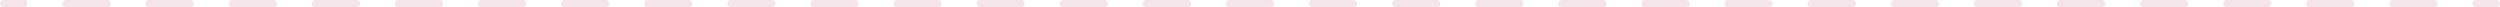 <?xml version="1.0" encoding="UTF-8"?> <svg xmlns="http://www.w3.org/2000/svg" width="719" height="2" viewBox="0 0 719 2" fill="none"> <path fill-rule="evenodd" clip-rule="evenodd" d="M8.74228e-08 1C3.91405e-08 0.448 0.448 -3.91405e-08 1 -8.74228e-08L6.975 -6.09774e-07C7.527 -6.58056e-07 7.975 0.448 7.975 1C7.975 1.552 7.527 2 6.975 2L1 2C0.448 2 1.35705e-07 1.552 8.74228e-08 1ZM17.925 1C17.925 0.448 18.373 -1.60619e-06 18.925 -1.65448e-06L30.875 -2.69918e-06C31.427 -2.74746e-06 31.875 0.448 31.875 1C31.875 1.552 31.427 2 30.875 2L18.925 2C18.373 2 17.925 1.552 17.925 1ZM41.825 1C41.825 0.448 42.273 -3.6956e-06 42.825 -3.74388e-06L54.775 -4.78858e-06C55.327 -4.83687e-06 55.775 0.448 55.775 1C55.775 1.552 55.327 2 54.775 2L42.825 2C42.273 2 41.825 1.552 41.825 1ZM65.725 1C65.725 0.448 66.173 -5.785e-06 66.725 -5.83329e-06L78.675 -6.87799e-06C79.227 -6.92627e-06 79.675 0.448 79.675 1C79.675 1.552 79.227 2 78.675 2L66.725 2C66.173 2 65.725 1.552 65.725 1ZM89.625 1C89.625 0.448 90.073 -7.87441e-06 90.625 -7.92269e-06L102.575 -8.96739e-06C103.127 -9.01567e-06 103.575 0.448 103.575 1C103.575 1.552 103.127 2 102.575 2L90.625 2C90.073 2 89.625 1.552 89.625 1ZM113.525 1C113.525 0.448 113.973 -9.96381e-06 114.525 -1.00121e-05L126.475 -1.10568e-05C127.027 -1.11051e-05 127.475 0.448 127.475 1C127.475 1.552 127.027 2 126.475 2L114.525 2C113.973 2 113.525 1.552 113.525 1ZM137.425 1C137.425 0.448 137.873 -1.20532e-05 138.425 -1.21015e-05L150.375 -1.31462e-05C150.927 -1.31945e-05 151.375 0.448 151.375 1C151.375 1.552 150.927 2 150.375 2L138.425 2C137.873 2 137.425 1.552 137.425 1ZM161.325 1C161.325 0.448 161.773 -1.41426e-05 162.325 -1.41909e-05L174.275 -1.52356e-05C174.827 -1.52839e-05 175.275 0.448 175.275 1C175.275 1.552 174.827 2 174.275 2L162.325 2C161.773 2 161.325 1.552 161.325 1ZM185.225 1C185.225 0.448 185.673 -1.6232e-05 186.225 -1.62803e-05L198.175 -1.7325e-05C198.727 -1.73733e-05 199.175 0.448 199.175 1C199.175 1.552 198.727 2 198.175 2L186.225 2C185.673 2 185.225 1.552 185.225 1ZM209.125 1C209.125 0.448 209.573 -1.83214e-05 210.125 -1.83697e-05L222.075 -1.94144e-05C222.627 -1.94627e-05 223.075 0.448 223.075 1C223.075 1.552 222.627 2 222.075 2L210.125 2C209.573 2 209.125 1.552 209.125 1ZM233.025 1C233.025 0.448 233.473 -2.04108e-05 234.025 -2.04591e-05L245.975 -2.15038e-05C246.527 -2.15521e-05 246.975 0.448 246.975 1C246.975 1.552 246.527 2 245.975 2L234.025 2C233.473 2 233.025 1.552 233.025 1ZM256.925 1C256.925 0.448 257.373 -2.25002e-05 257.925 -2.25485e-05L269.875 -2.35932e-05C270.427 -2.36415e-05 270.875 0.448 270.875 1C270.875 1.552 270.427 2 269.875 2L257.925 2C257.373 2 256.925 1.552 256.925 1ZM280.825 1C280.825 0.448 281.273 -2.45896e-05 281.825 -2.46379e-05L293.775 -2.56826e-05C294.327 -2.57309e-05 294.775 0.448 294.775 1C294.775 1.552 294.327 2 293.775 2L281.825 2C281.273 2 280.825 1.552 280.825 1ZM304.725 1C304.725 0.448 305.173 -2.6679e-05 305.725 -2.67273e-05L317.675 -2.7772e-05C318.227 -2.78203e-05 318.675 0.448 318.675 1C318.675 1.552 318.227 2 317.675 2L305.725 2C305.173 2 304.725 1.552 304.725 1ZM328.625 1C328.625 0.448 329.073 -2.87685e-05 329.625 -2.88167e-05L341.575 -2.98614e-05C342.127 -2.99097e-05 342.575 0.448 342.575 1C342.575 1.552 342.127 2 341.575 2L329.625 2C329.073 2 328.625 1.552 328.625 1ZM352.525 1C352.525 0.448 352.973 -3.08579e-05 353.525 -3.09061e-05L365.475 -3.19508e-05C366.027 -3.19991e-05 366.475 0.448 366.475 1C366.475 1.552 366.027 2 365.475 2L353.525 2C352.973 2 352.525 1.552 352.525 1ZM376.425 1C376.425 0.448 376.873 -3.29473e-05 377.425 -3.29956e-05L389.375 -3.40403e-05C389.927 -3.40885e-05 390.375 0.448 390.375 1C390.375 1.552 389.927 2 389.375 2L377.425 2C376.873 2 376.425 1.552 376.425 1ZM400.325 1C400.325 0.448 400.773 -3.50367e-05 401.325 -3.5085e-05L413.275 -3.61297e-05C413.827 -3.61779e-05 414.275 0.448 414.275 1C414.275 1.552 413.827 2 413.275 2L401.325 2C400.773 2 400.325 1.552 400.325 1ZM424.225 1C424.225 0.448 424.673 -3.71261e-05 425.225 -3.71744e-05L437.175 -3.82191e-05C437.727 -3.82673e-05 438.175 0.448 438.175 1C438.175 1.552 437.727 2 437.175 2L425.225 2C424.673 2 424.225 1.552 424.225 1ZM448.125 1C448.125 0.448 448.573 -3.92155e-05 449.125 -3.92638e-05L461.075 -4.03085e-05C461.627 -4.03568e-05 462.075 0.448 462.075 1C462.075 1.552 461.627 2 461.075 2L449.125 2C448.573 2 448.125 1.552 448.125 1ZM472.025 1C472.025 0.448 472.473 -4.13049e-05 473.025 -4.13532e-05L484.975 -4.23979e-05C485.527 -4.24462e-05 485.975 0.448 485.975 1C485.975 1.552 485.527 2 484.975 2L473.025 2C472.473 2 472.025 1.552 472.025 1ZM495.925 1C495.925 0.448 496.373 -4.33943e-05 496.925 -4.34426e-05L508.875 -4.44873e-05C509.427 -4.45356e-05 509.875 0.448 509.875 1C509.875 1.552 509.427 2 508.875 2L496.925 2C496.373 2 495.925 1.552 495.925 1ZM519.825 1C519.825 0.448 520.273 -4.54837e-05 520.825 -4.5532e-05L532.775 -4.65767e-05C533.328 -4.6625e-05 533.775 0.448 533.775 1C533.775 1.552 533.328 2 532.775 2L520.825 2C520.273 2 519.825 1.552 519.825 1ZM543.725 1C543.725 0.448 544.173 -4.75731e-05 544.725 -4.76214e-05L556.675 -4.86661e-05C557.228 -4.87144e-05 557.675 0.448 557.675 1C557.675 1.552 557.228 2 556.675 2L544.725 2C544.173 2 543.725 1.552 543.725 1ZM567.625 1C567.625 0.448 568.073 -4.96625e-05 568.625 -4.97108e-05L580.575 -5.07555e-05C581.128 -5.08038e-05 581.575 0.448 581.575 1C581.575 1.552 581.128 2 580.575 2L568.625 2C568.073 2 567.625 1.552 567.625 1ZM591.525 1C591.525 0.448 591.973 -5.17519e-05 592.525 -5.18002e-05L604.475 -5.28449e-05C605.028 -5.28932e-05 605.475 0.448 605.475 1C605.475 1.552 605.028 2 604.475 2L592.525 2C591.973 2 591.525 1.552 591.525 1ZM615.425 1C615.425 0.448 615.873 -5.38413e-05 616.425 -5.38896e-05L628.375 -5.49343e-05C628.928 -5.49826e-05 629.375 0.448 629.375 1C629.375 1.552 628.928 2 628.375 2L616.425 2C615.873 2 615.425 1.552 615.425 1ZM639.325 1C639.325 0.448 639.773 -5.59307e-05 640.325 -5.5979e-05L652.275 -5.70237e-05C652.828 -5.7072e-05 653.275 0.448 653.275 1C653.275 1.552 652.828 2 652.275 2L640.325 2C639.773 2 639.325 1.552 639.325 1ZM663.225 1C663.225 0.448 663.673 -5.80201e-05 664.225 -5.80684e-05L676.175 -5.91131e-05C676.728 -5.91614e-05 677.175 0.448 677.175 1C677.175 1.552 676.728 2 676.175 2L664.225 2C663.673 2 663.225 1.552 663.225 1ZM687.125 1C687.125 0.448 687.573 -6.01096e-05 688.125 -6.01578e-05L700.075 -6.12025e-05C700.628 -6.12508e-05 701.075 0.448 701.075 1C701.075 1.552 700.628 2 700.075 2L688.125 2C687.573 2 687.125 1.552 687.125 1ZM711.025 1C711.025 0.448 711.473 -6.2199e-05 712.025 -6.22472e-05L718 -6.27696e-05C718.552 -6.28178e-05 719 0.448 719 1C719 1.552 718.552 2 718 2L712.025 2C711.473 2 711.025 1.552 711.025 1Z" fill="#E2BFCD" fill-opacity="0.41"></path> </svg> 